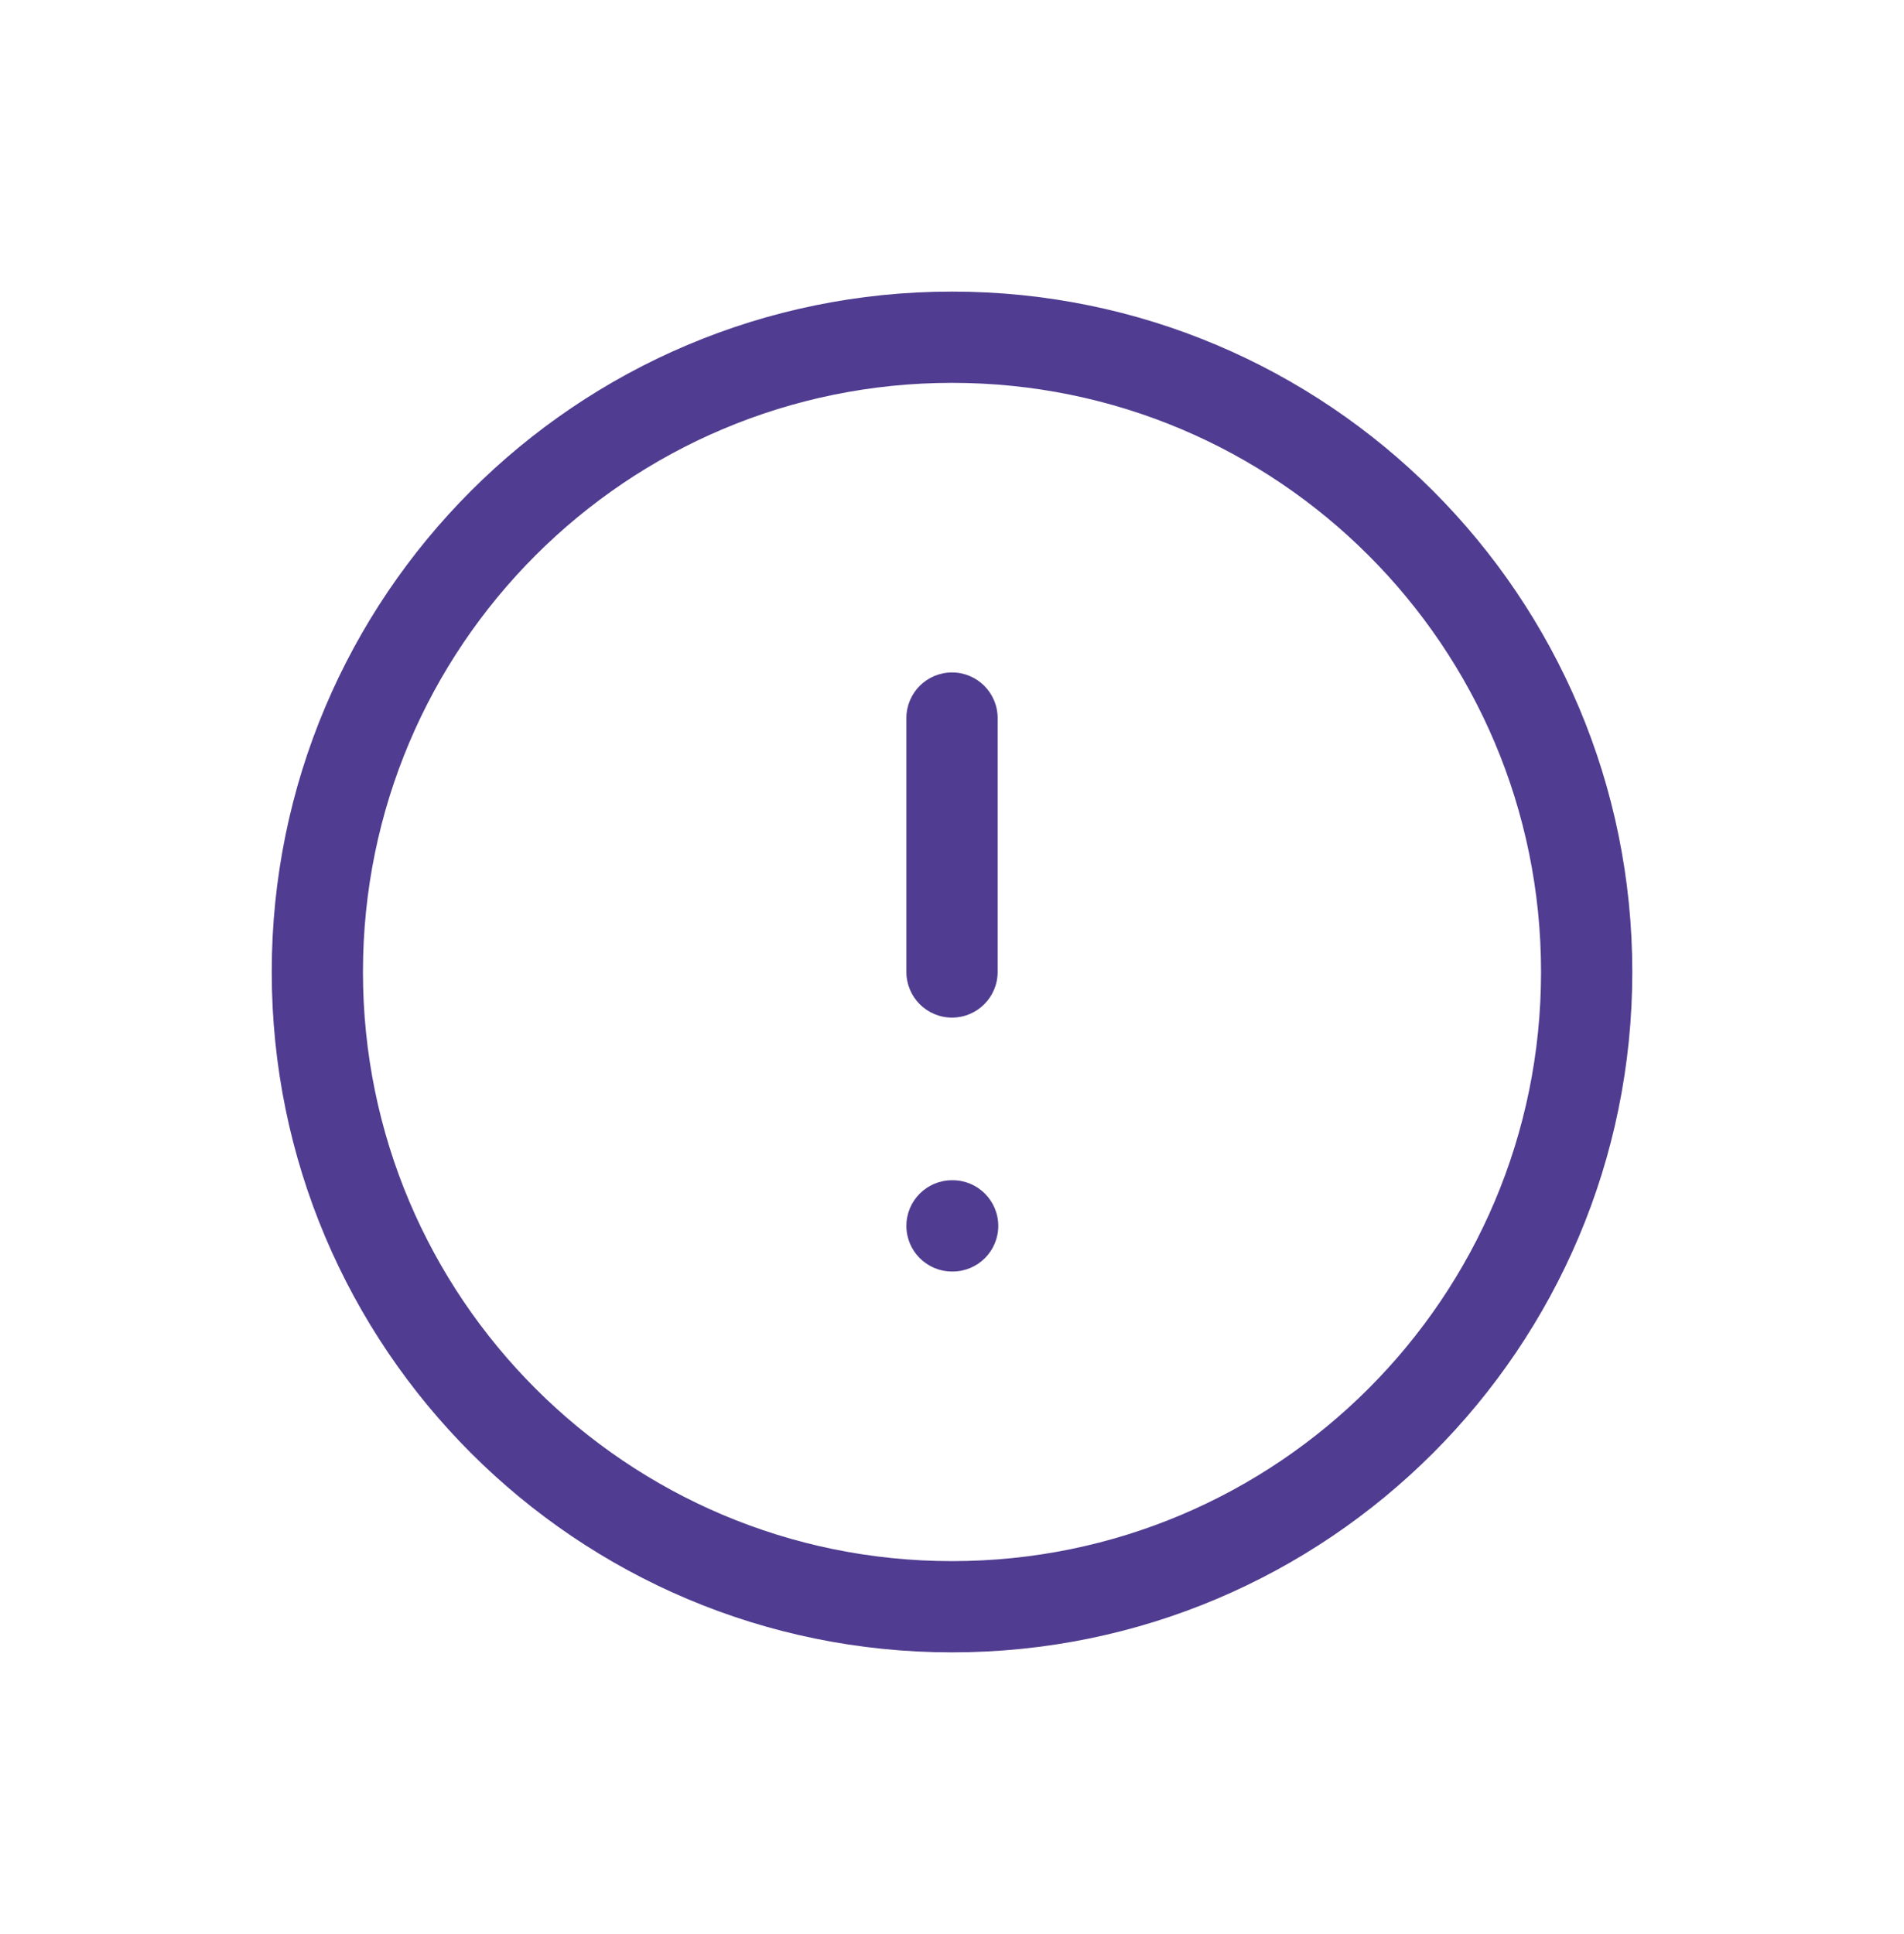 <svg width="64" height="65" viewBox="0 0 64 65" fill="none" xmlns="http://www.w3.org/2000/svg">
<g id="Icon/Info">
<path id="Vector (Stroke)" fill-rule="evenodd" clip-rule="evenodd" d="M32.001 12.867C21.065 12.867 12.2 21.731 12.2 32.666C12.2 43.602 21.065 52.467 32.001 52.467C42.936 52.467 51.8 43.602 51.8 32.666C51.8 21.731 42.936 12.867 32.001 12.867ZM9.134 32.666C9.134 20.038 19.372 9.8 32.001 9.8C44.629 9.8 54.867 20.038 54.867 32.666C54.867 45.295 44.629 55.533 32.001 55.533C19.372 55.533 9.134 45.295 9.134 32.666ZM32.001 22.6C32.847 22.6 33.534 23.286 33.534 24.133V32.666C33.534 33.513 32.847 34.2 32.001 34.2C31.154 34.2 30.467 33.513 30.467 32.666V24.133C30.467 23.286 31.154 22.6 32.001 22.6ZM30.467 41.2C30.467 40.353 31.154 39.666 32.001 39.666H32.022C32.869 39.666 33.555 40.353 33.555 41.2C33.555 42.047 32.869 42.733 32.022 42.733H32.001C31.154 42.733 30.467 42.047 30.467 41.2Z" fill="#503C90"/>
</g>
</svg>
